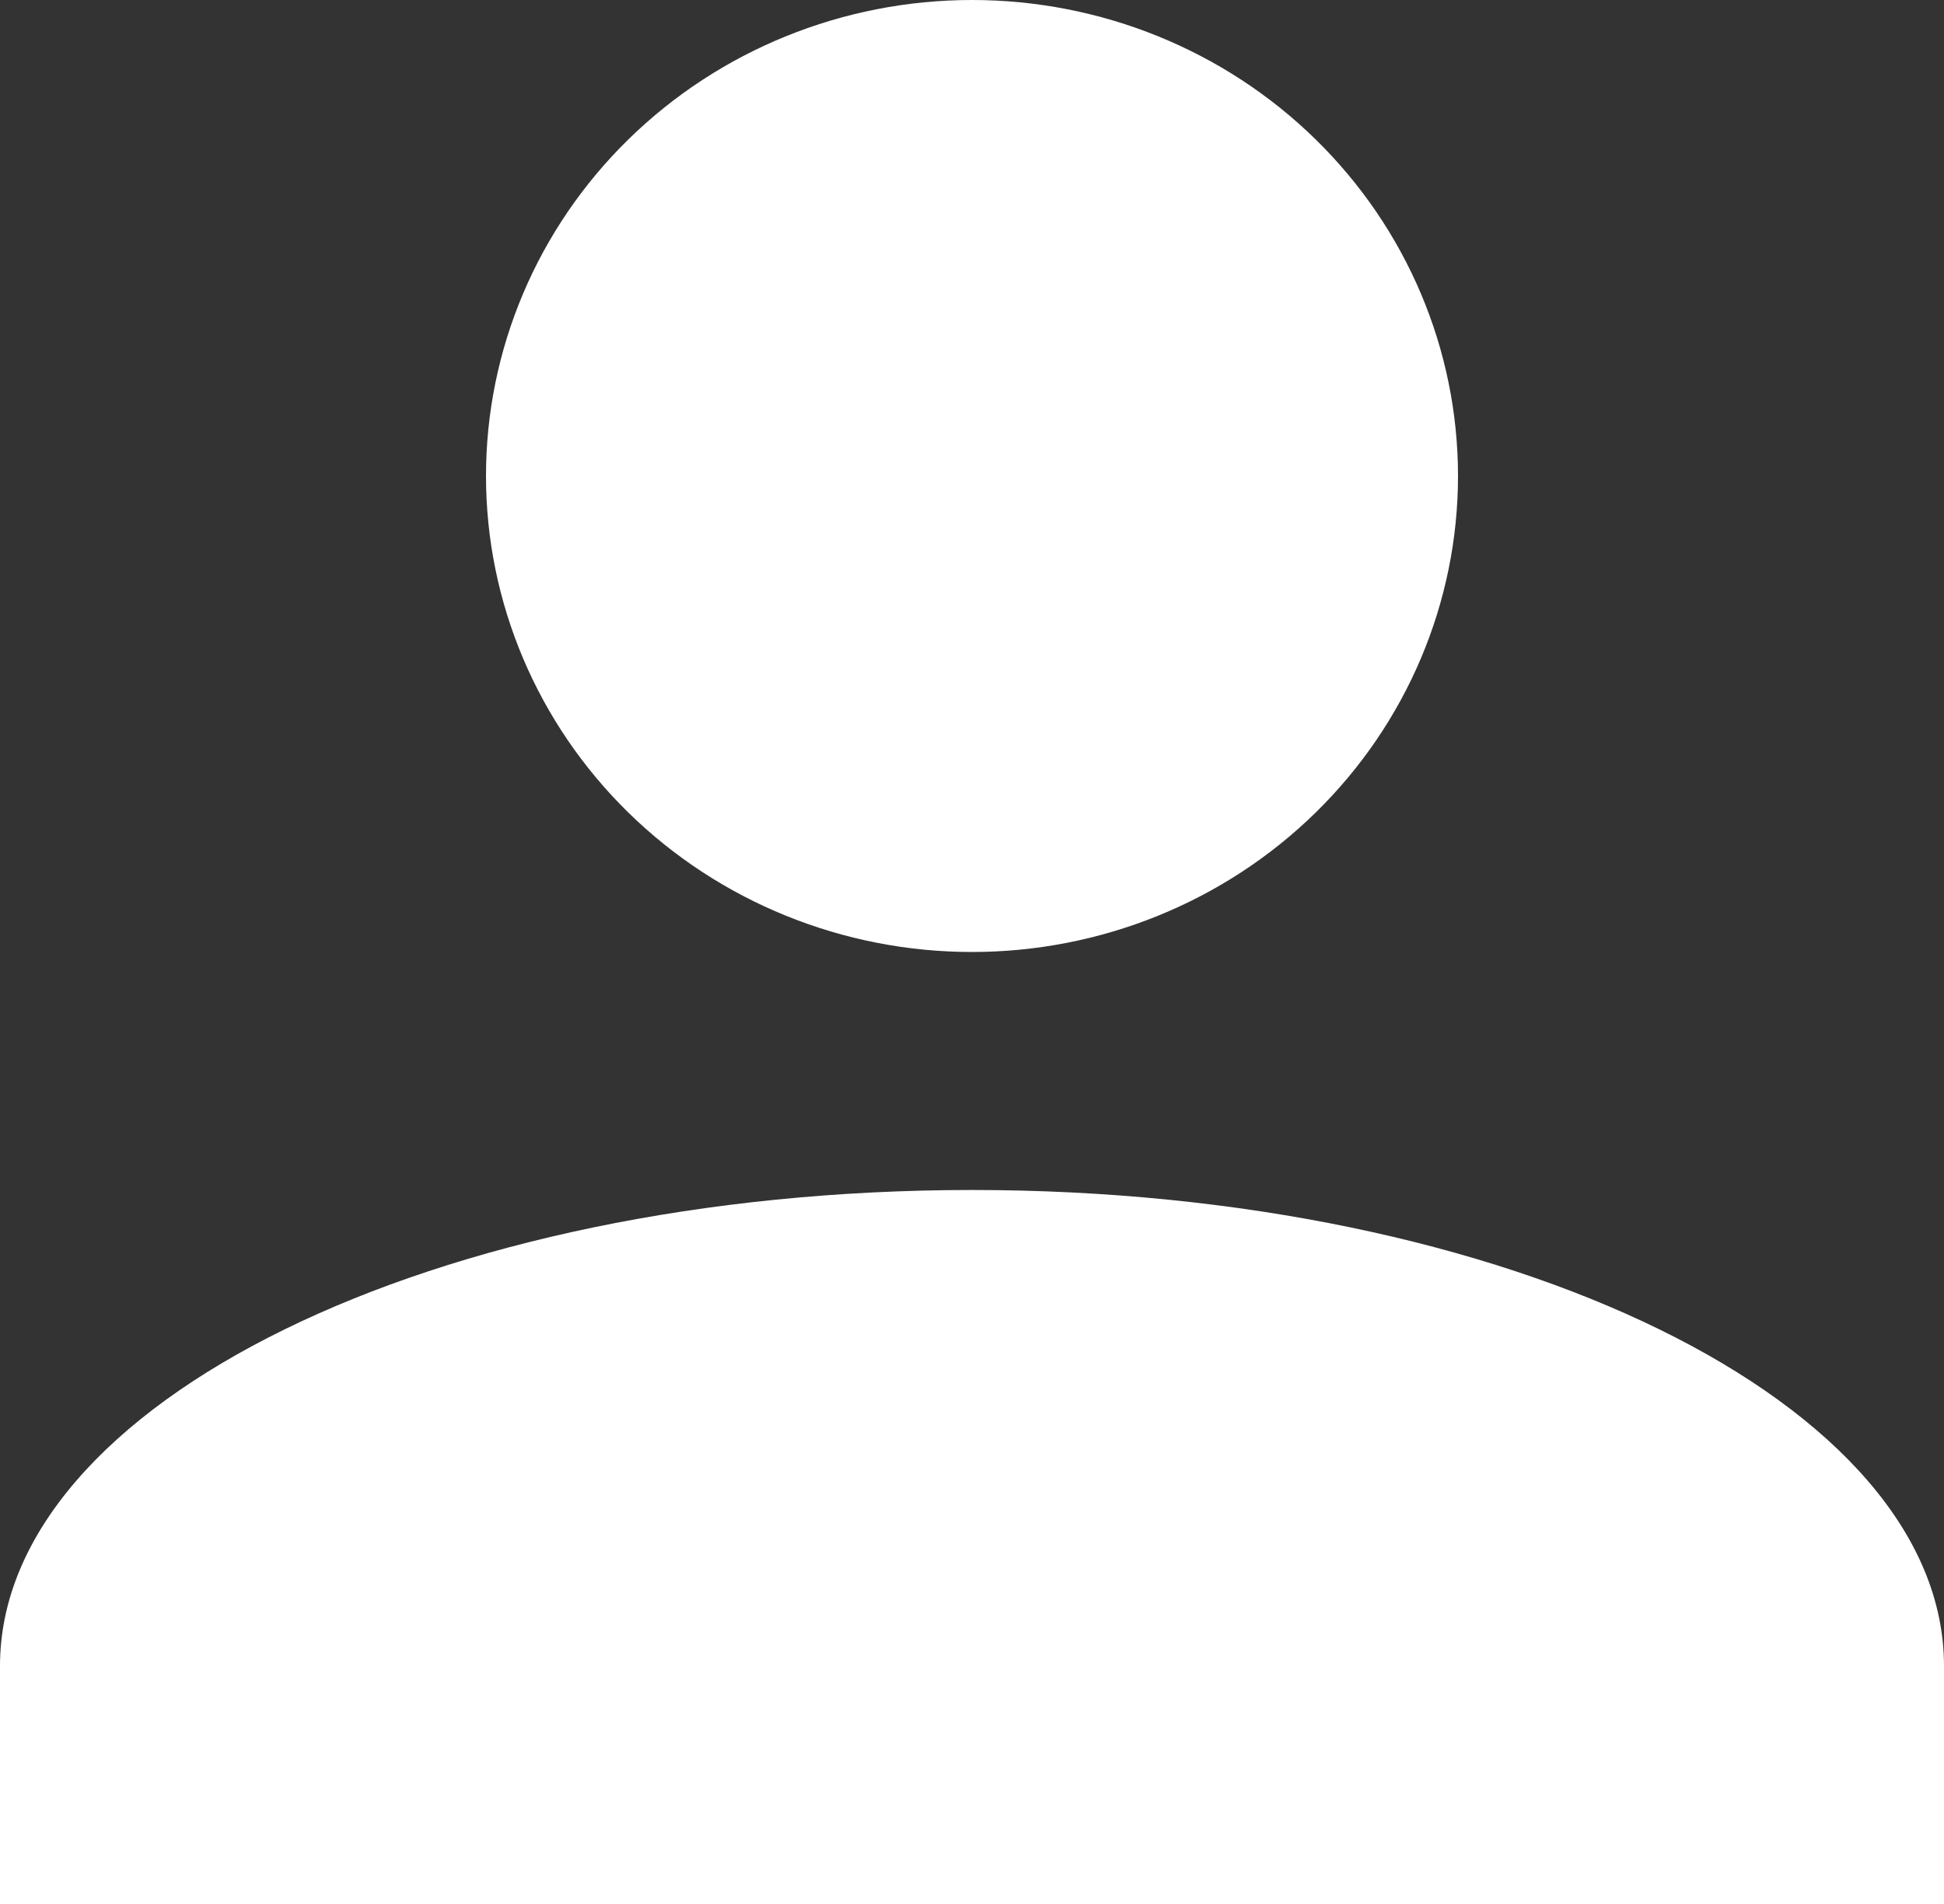 <svg width="49" height="48" viewBox="0 0 49 48" fill="none" xmlns="http://www.w3.org/2000/svg">
<rect x="0" y="0" width="49" height="48" fill="#333333" stroke="none"/>
<path d="M24.5 0C27.749 0 30.865 1.264 33.162 3.515C35.459 5.765 36.75 8.817 36.75 12C36.75 15.183 35.459 18.235 33.162 20.485C30.865 22.736 27.749 24 24.5 24C21.251 24 18.135 22.736 15.838 20.485C13.541 18.235 12.25 15.183 12.25 12C12.25 8.817 13.541 5.765 15.838 3.515C18.135 1.264 21.251 0 24.5 0ZM24.5 30C38.036 30 49 35.37 49 42V48H0V42C0 35.37 10.964 30 24.5 30Z" fill="white"/>
</svg>

